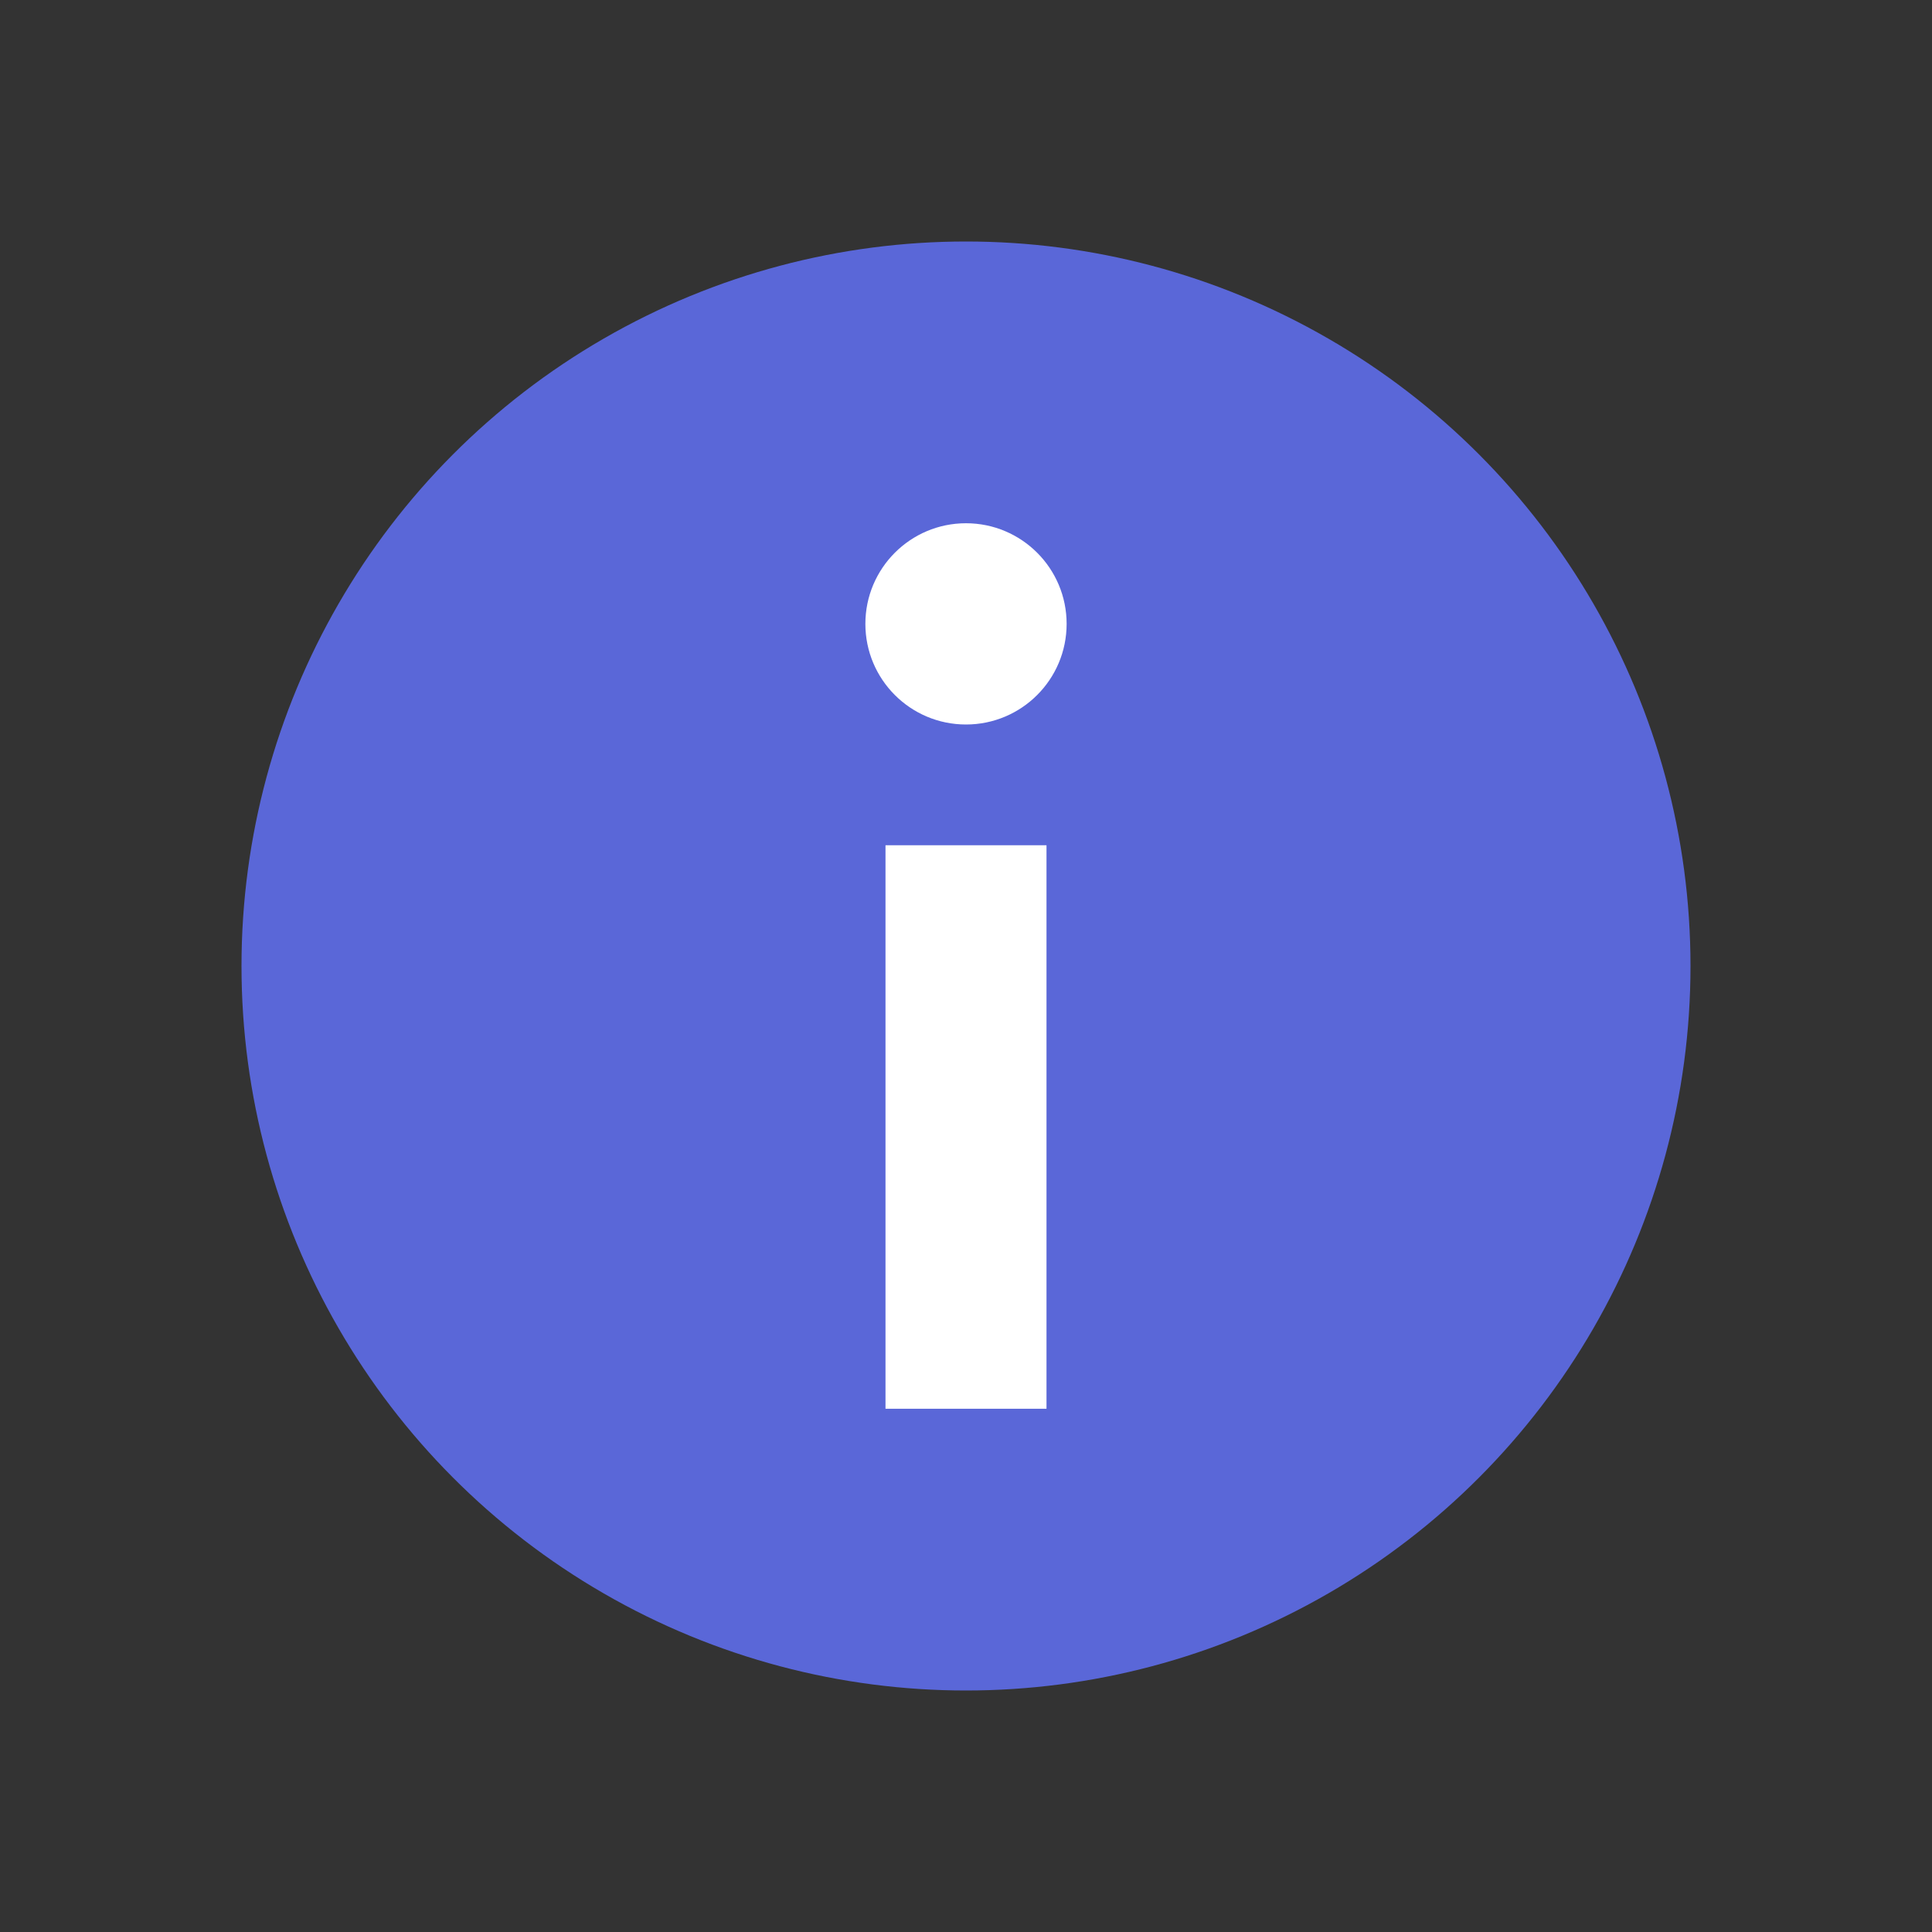 <svg xmlns="http://www.w3.org/2000/svg" version="1.1" xmlns:xlink="http://www.w3.org/1999/xlink" width="512" height="512" x="0" y="0" viewBox="0 0 48 48" style="enable-background:new 0 0 512 512" xml:space="preserve" class=""><rect x="0" y="0" width="48" height="48" fill="#333333" stroke="none"/><g><circle cx="24" cy="24" r="18" fill="#5a67d8" opacity="1" data-original="#2196f3" class=""></circle><g fill="#fff"><circle cx="24" cy="15.5" r="2.5" fill="#ffffff" opacity="1" data-original="#ffffff"></circle><path d="M22 21h4v14h-4z" fill="#ffffff" opacity="1" data-original="#ffffff"></path></g></g></svg>